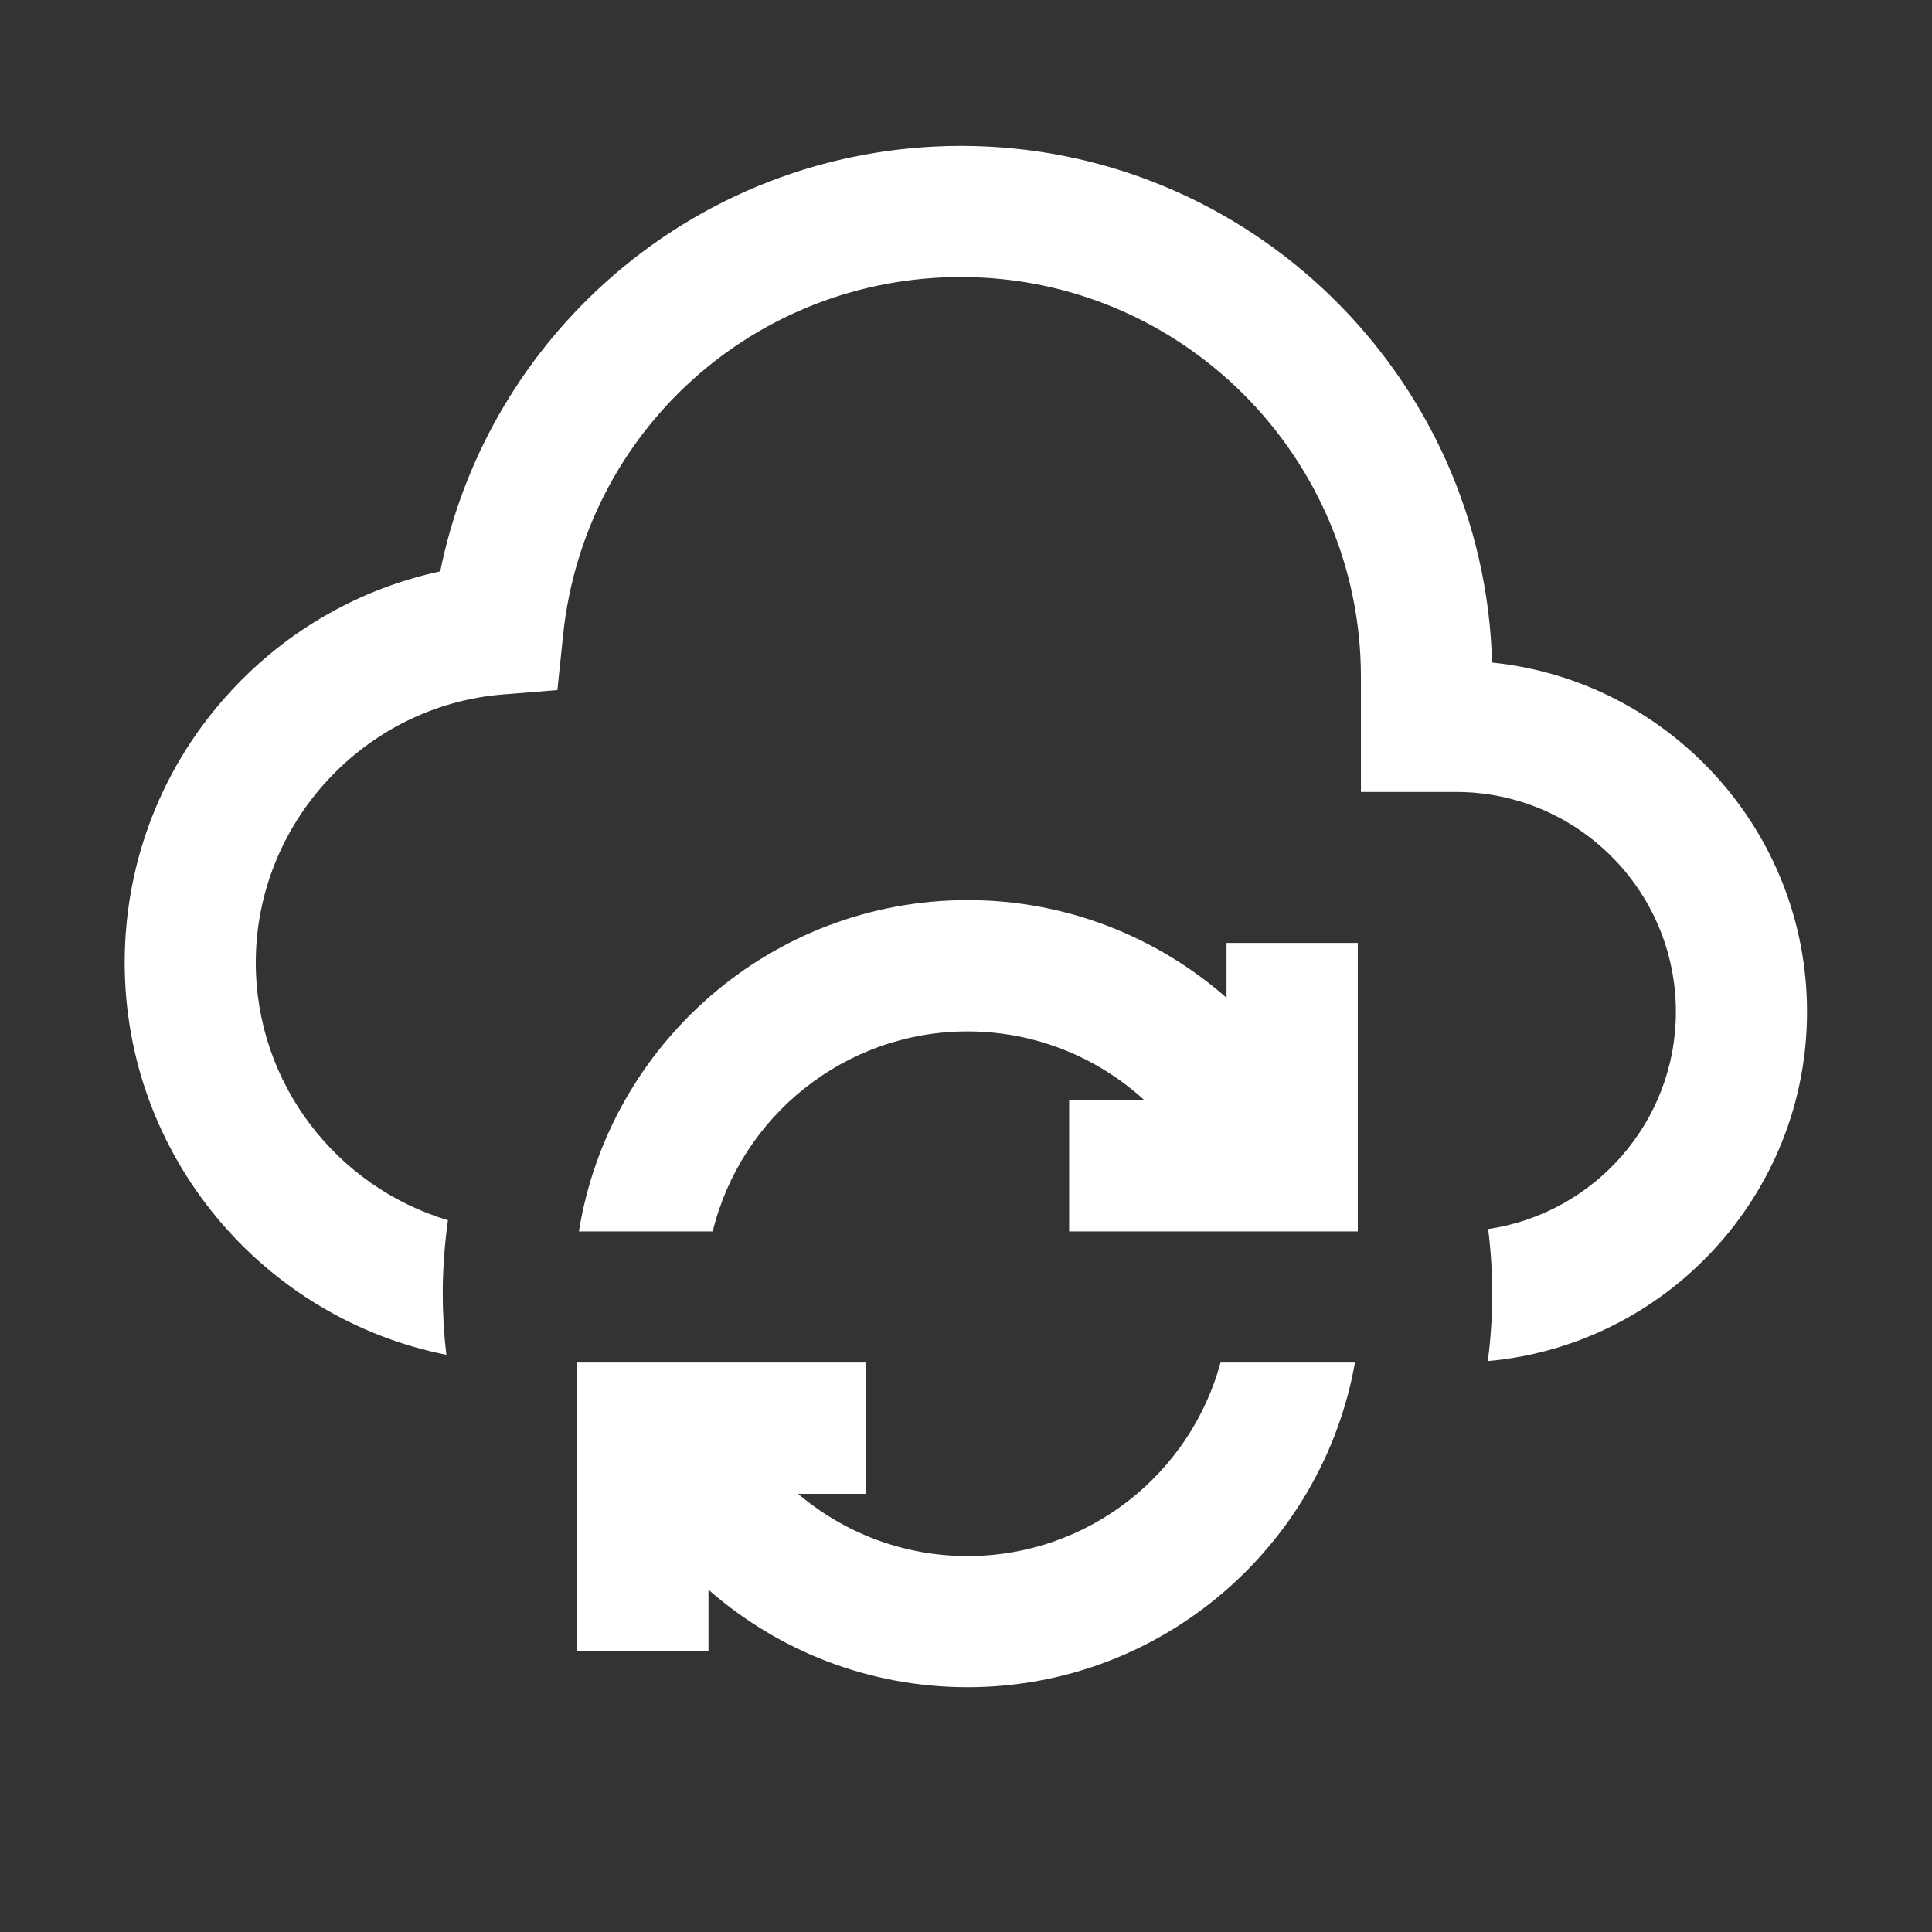 <svg xmlns="http://www.w3.org/2000/svg" xmlns:xlink="http://www.w3.org/1999/xlink" width="64" zoomAndPan="magnify" viewBox="0 0 48 48" height="64" preserveAspectRatio="xMidYMid meet" version="1.2"><rect x="0" y="0" width="48" height="48" fill="#333333" stroke="none"/><defs><clipPath id="624a391427"><path d="M 3.098 3 L 44.977 3 L 44.977 34 L 3.098 34 Z M 3.098 3 "></path></clipPath></defs><g id="f494bc1314"><g clip-rule="nonzero" clip-path="url(#624a391427)"><path style=" stroke:none;fill-rule:nonzero;fill:#ffffff;fill-opacity:1;" d="M 37.07 16.461 C 36.875 9.352 31.031 3.625 23.875 3.625 C 20.586 3.625 17.438 4.84 15.004 7.051 C 12.91 8.953 11.492 11.453 10.938 14.195 C 8.957 14.621 7.148 15.645 5.75 17.156 C 4.039 18.996 3.098 21.398 3.098 23.914 C 3.098 28.727 6.539 32.754 11.09 33.66 C 11.031 33.164 11 32.656 11 32.141 C 11 31.523 11.047 30.91 11.129 30.316 C 8.375 29.492 6.355 26.934 6.355 23.914 C 6.355 20.453 9.055 17.527 12.496 17.254 L 13.848 17.145 L 13.988 15.797 C 14.508 10.715 18.758 6.883 23.875 6.883 C 29.355 6.883 33.812 11.344 33.812 16.824 L 33.812 19.676 L 36.176 19.676 C 39.188 19.676 41.637 22.125 41.637 25.137 C 41.637 27.875 39.609 30.148 36.973 30.535 C 37.039 31.062 37.074 31.598 37.074 32.141 C 37.074 32.711 37.035 33.27 36.965 33.816 C 41.406 33.418 44.895 29.676 44.895 25.137 C 44.895 20.629 41.457 16.91 37.07 16.461 Z M 37.07 16.461 "></path></g><path style=" stroke:none;fill-rule:nonzero;fill:#ffffff;fill-opacity:1;" d="M 24.039 38.66 C 22.434 38.66 20.965 38.078 19.828 37.113 L 21.512 37.113 L 21.512 33.852 L 14.34 33.852 L 14.34 41.023 L 17.602 41.023 L 17.602 39.496 C 19.32 41.004 21.574 41.918 24.039 41.918 C 28.844 41.918 32.852 38.43 33.664 33.852 L 30.324 33.852 C 29.574 36.621 27.039 38.66 24.039 38.66 Z M 24.039 38.66 "></path><path style=" stroke:none;fill-rule:nonzero;fill:#ffffff;fill-opacity:1;" d="M 30.473 24.789 C 28.754 23.281 26.5 22.363 24.039 22.363 C 19.172 22.363 15.129 25.938 14.383 30.594 L 17.707 30.594 C 18.402 27.746 20.977 25.625 24.039 25.625 C 25.73 25.625 27.273 26.273 28.434 27.336 L 26.562 27.336 L 26.562 30.594 L 33.734 30.594 L 33.734 23.426 L 30.473 23.426 Z M 30.473 24.789 "></path></g></svg>